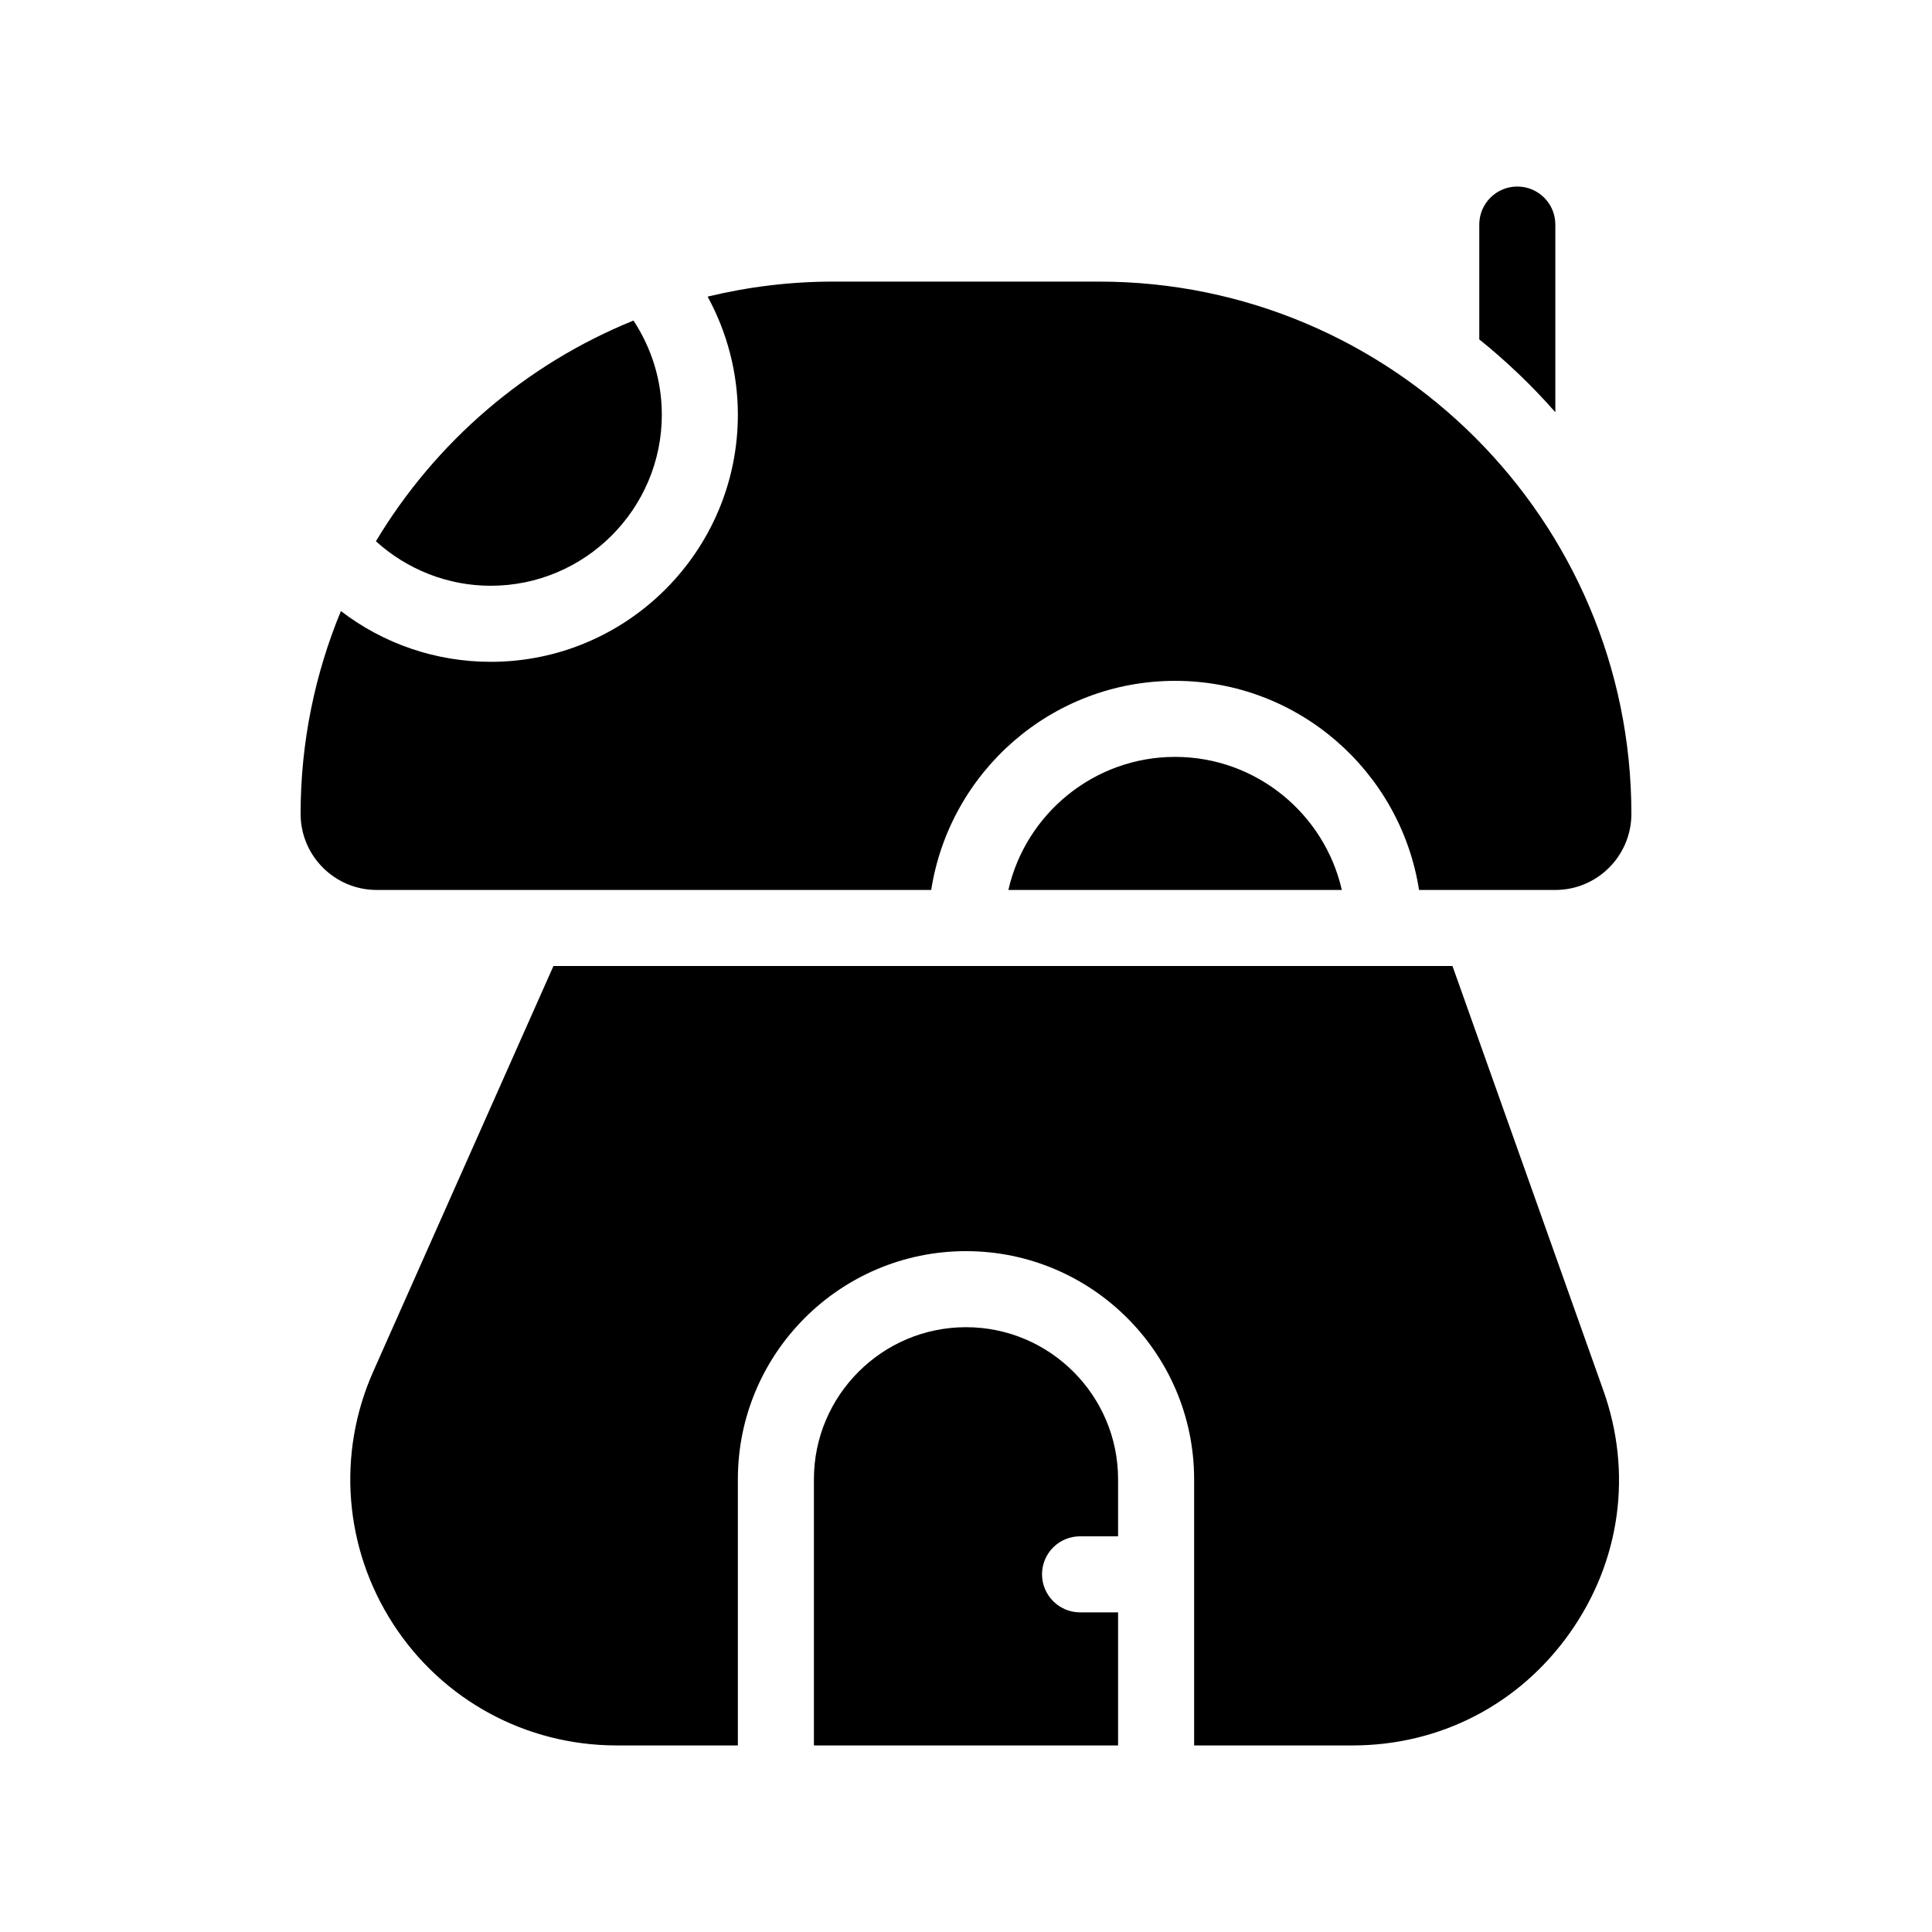 <?xml version="1.0" encoding="UTF-8"?>
<!-- Uploaded to: ICON Repo, www.svgrepo.com, Generator: ICON Repo Mixer Tools -->
<svg fill="#000000" width="800px" height="800px" version="1.1" viewBox="144 144 512 512" xmlns="http://www.w3.org/2000/svg">
 <g>
  <path d="m528.92 400h-238.25l-47.711 107.36c-9.773 21.914-7.758 47.004 5.289 67.109 13.051 20.098 35.168 32.086 59.148 32.086h32.145v-70.531c0-33.352 27.105-60.457 60.457-60.457s60.457 27.105 60.457 60.457v70.535h41.969c23.227 0 44.234-10.883 57.637-29.875s16.625-42.422 8.816-64.285z"/>
  <path d="m400 495.72c-22.219 0-40.305 18.086-40.305 40.305v70.535h80.609v-35.266h-10.078c-5.543 0-10.078-4.535-10.078-10.078 0-5.594 4.535-10.078 10.078-10.078h10.078v-15.113c0-22.219-18.09-40.305-40.305-40.305z"/>
  <path d="m556.18 253.24v-49.727c0-5.594-4.535-10.078-10.078-10.078-5.543 0-10.078 4.484-10.078 10.078v30.43c7.258 5.844 14.008 12.293 20.156 19.297z"/>
  <path d="m319.39 253.89c0-8.969-2.672-17.582-7.508-24.938-28.617 11.586-52.547 32.293-68.266 58.492 8.312 7.504 19.043 11.789 30.43 11.789 24.988 0 45.344-20.355 45.344-45.344z"/>
  <path d="m411.23 379.85h88.367c-4.586-20.152-22.672-35.266-44.184-35.266-21.512-0.004-39.602 15.113-44.184 35.266z"/>
  <path d="m390.78 379.85c4.887-31.336 31.941-55.418 64.641-55.418 32.695 0 59.75 24.082 64.641 55.418h36.121c11.133 0 20.152-9.07 20.152-20.152 0-77.789-63.277-141.07-141.07-141.07h-70.535c-11.438 0-22.57 1.41-33.199 3.981 5.188 9.52 8.012 20.25 8.012 31.285 0 36.125-29.371 65.496-65.496 65.496-14.559 0-28.414-4.785-39.699-13.453-6.856 16.574-10.684 34.711-10.684 53.758 0 11.082 9.02 20.152 20.152 20.152z"/>
 </g>
</svg>